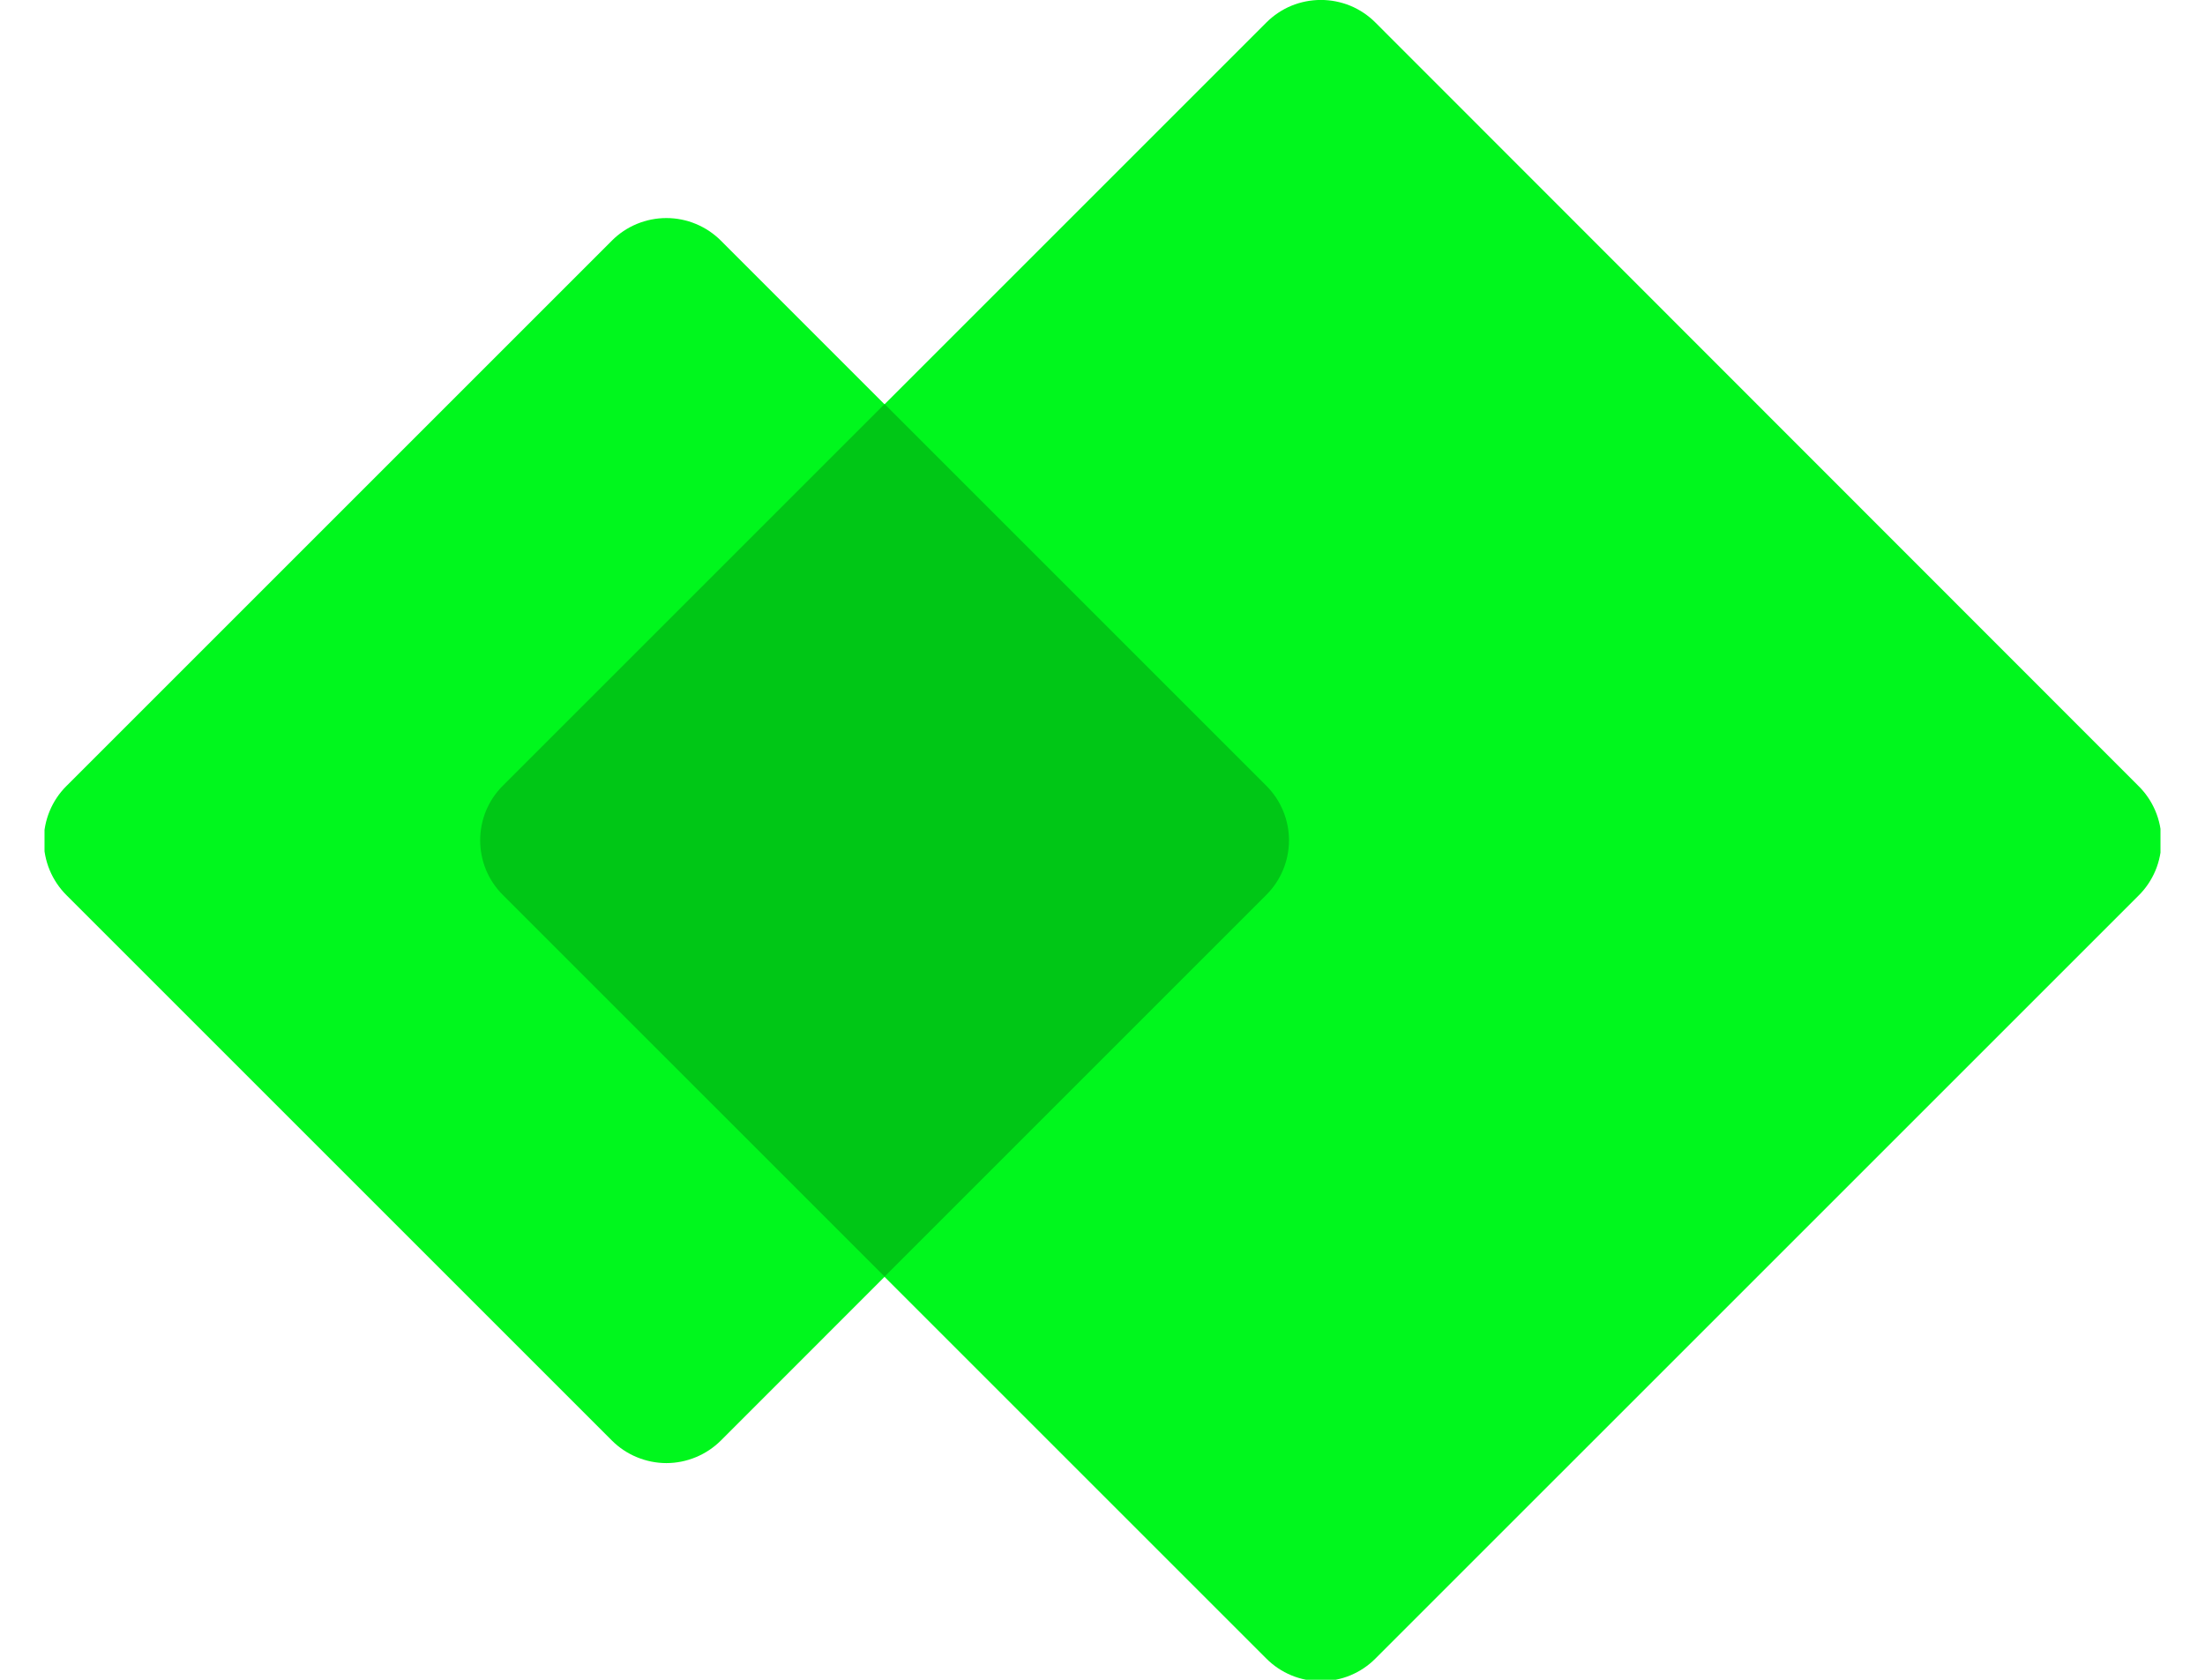 <svg width="42" height="32" viewBox="0 0 42 32" fill="none" xmlns="http://www.w3.org/2000/svg">
<g clip-path="url(#clip0_913_134629)">
<path fill-rule="evenodd" clip-rule="evenodd" d="M40.722 14.962L26.198 0.429C26.062 0.293 25.9 0.184 25.722 0.11C25.544 0.037 25.352 -0.001 25.16 -0.001C24.966 -0.001 24.775 0.037 24.597 0.11C24.419 0.184 24.257 0.293 24.121 0.429L16.848 7.702L13.732 4.585C13.595 4.448 13.433 4.34 13.255 4.266C13.077 4.192 12.886 4.154 12.693 4.154C12.5 4.154 12.309 4.192 12.13 4.266C11.952 4.34 11.79 4.448 11.654 4.585L1.265 14.974C1.128 15.11 1.02 15.272 0.946 15.45C0.872 15.629 0.834 15.82 0.834 16.013C0.834 16.206 0.872 16.397 0.946 16.575C1.02 16.753 1.128 16.915 1.265 17.052L11.654 27.441C11.79 27.577 11.952 27.686 12.13 27.759C12.309 27.833 12.5 27.872 12.693 27.872C12.886 27.872 13.077 27.833 13.255 27.759C13.433 27.686 13.595 27.577 13.732 27.441L16.848 24.324L24.121 31.596C24.257 31.733 24.419 31.841 24.597 31.915C24.775 31.989 24.966 32.027 25.16 32.027C25.352 32.027 25.544 31.989 25.722 31.915C25.9 31.841 26.062 31.733 26.198 31.596L40.731 17.064C40.871 16.927 40.981 16.763 41.057 16.582C41.132 16.401 41.17 16.207 41.17 16.011C41.169 15.815 41.129 15.621 41.052 15.441C40.975 15.261 40.863 15.098 40.722 14.962Z" fill="#00F71D"/>
<path fill-rule="evenodd" clip-rule="evenodd" d="M16.849 7.697L24.121 14.969C24.257 15.105 24.366 15.267 24.44 15.446C24.514 15.624 24.552 15.815 24.552 16.008C24.552 16.201 24.514 16.392 24.44 16.57C24.366 16.749 24.257 16.911 24.121 17.047L16.849 24.319L9.576 17.047C9.44 16.911 9.331 16.749 9.257 16.57C9.184 16.392 9.146 16.201 9.146 16.008C9.146 15.815 9.184 15.624 9.257 15.446C9.331 15.267 9.44 15.105 9.576 14.969L16.849 7.697Z" fill="#00C716"/>
</g>
<defs>
<clipPath id="clip0_913_134629">
<rect width="40.304" height="32" fill="white" transform="translate(0.848)"/>
</clipPath>
</defs>
</svg>

